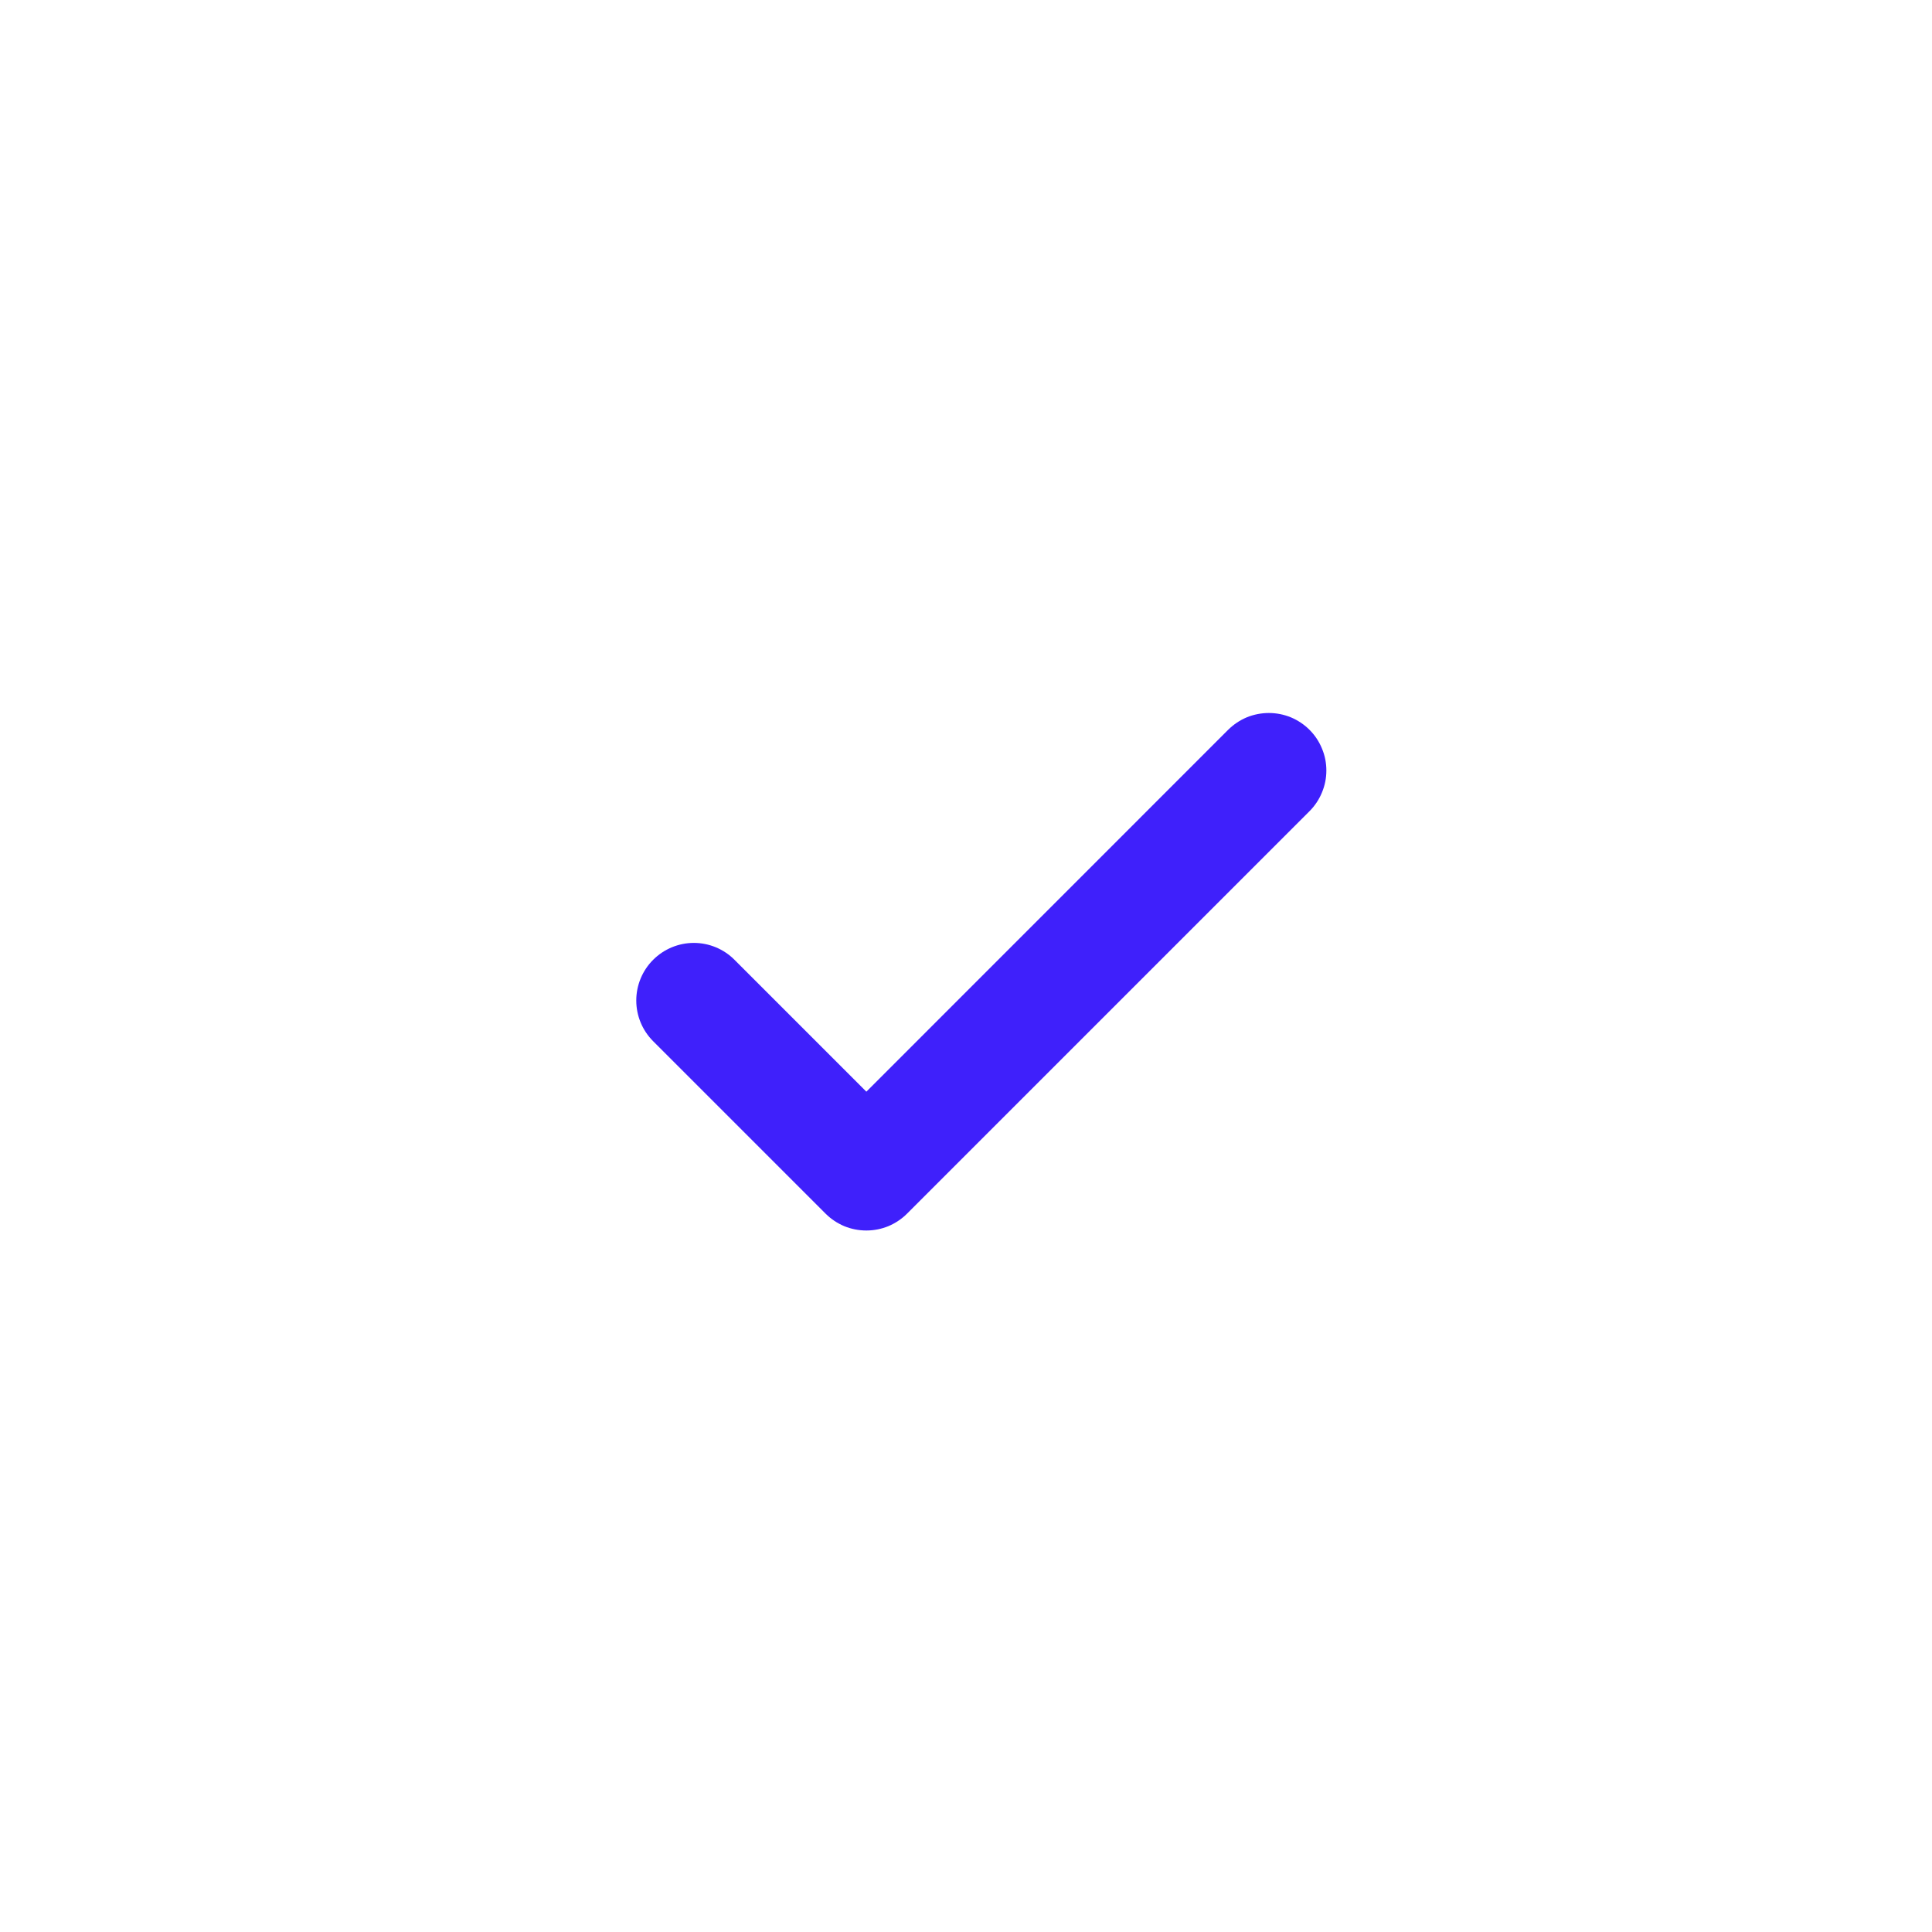 <svg width="21" height="21" viewBox="0 0 21 21" fill="none" xmlns="http://www.w3.org/2000/svg">
<g id="SVG">
<path id="Vector" d="M14.234 8.817L9.859 13.192C9.801 13.25 9.732 13.296 9.656 13.328C9.58 13.359 9.499 13.375 9.417 13.375C9.334 13.375 9.253 13.359 9.177 13.328C9.101 13.296 9.032 13.25 8.974 13.192L7.099 11.317C6.982 11.2 6.916 11.041 6.916 10.875C6.916 10.709 6.982 10.55 7.099 10.433C7.217 10.315 7.376 10.249 7.542 10.249C7.707 10.249 7.867 10.315 7.984 10.433L9.417 11.866L13.349 7.933C13.408 7.875 13.476 7.829 13.552 7.797C13.628 7.766 13.71 7.75 13.792 7.75C13.874 7.75 13.955 7.766 14.031 7.797C14.107 7.829 14.176 7.875 14.234 7.933C14.292 7.991 14.338 8.06 14.369 8.136C14.401 8.211 14.417 8.293 14.417 8.375C14.417 8.457 14.401 8.538 14.369 8.614C14.338 8.69 14.292 8.759 14.234 8.817Z" fill="#3F20FB"/>
</g>
</svg>
